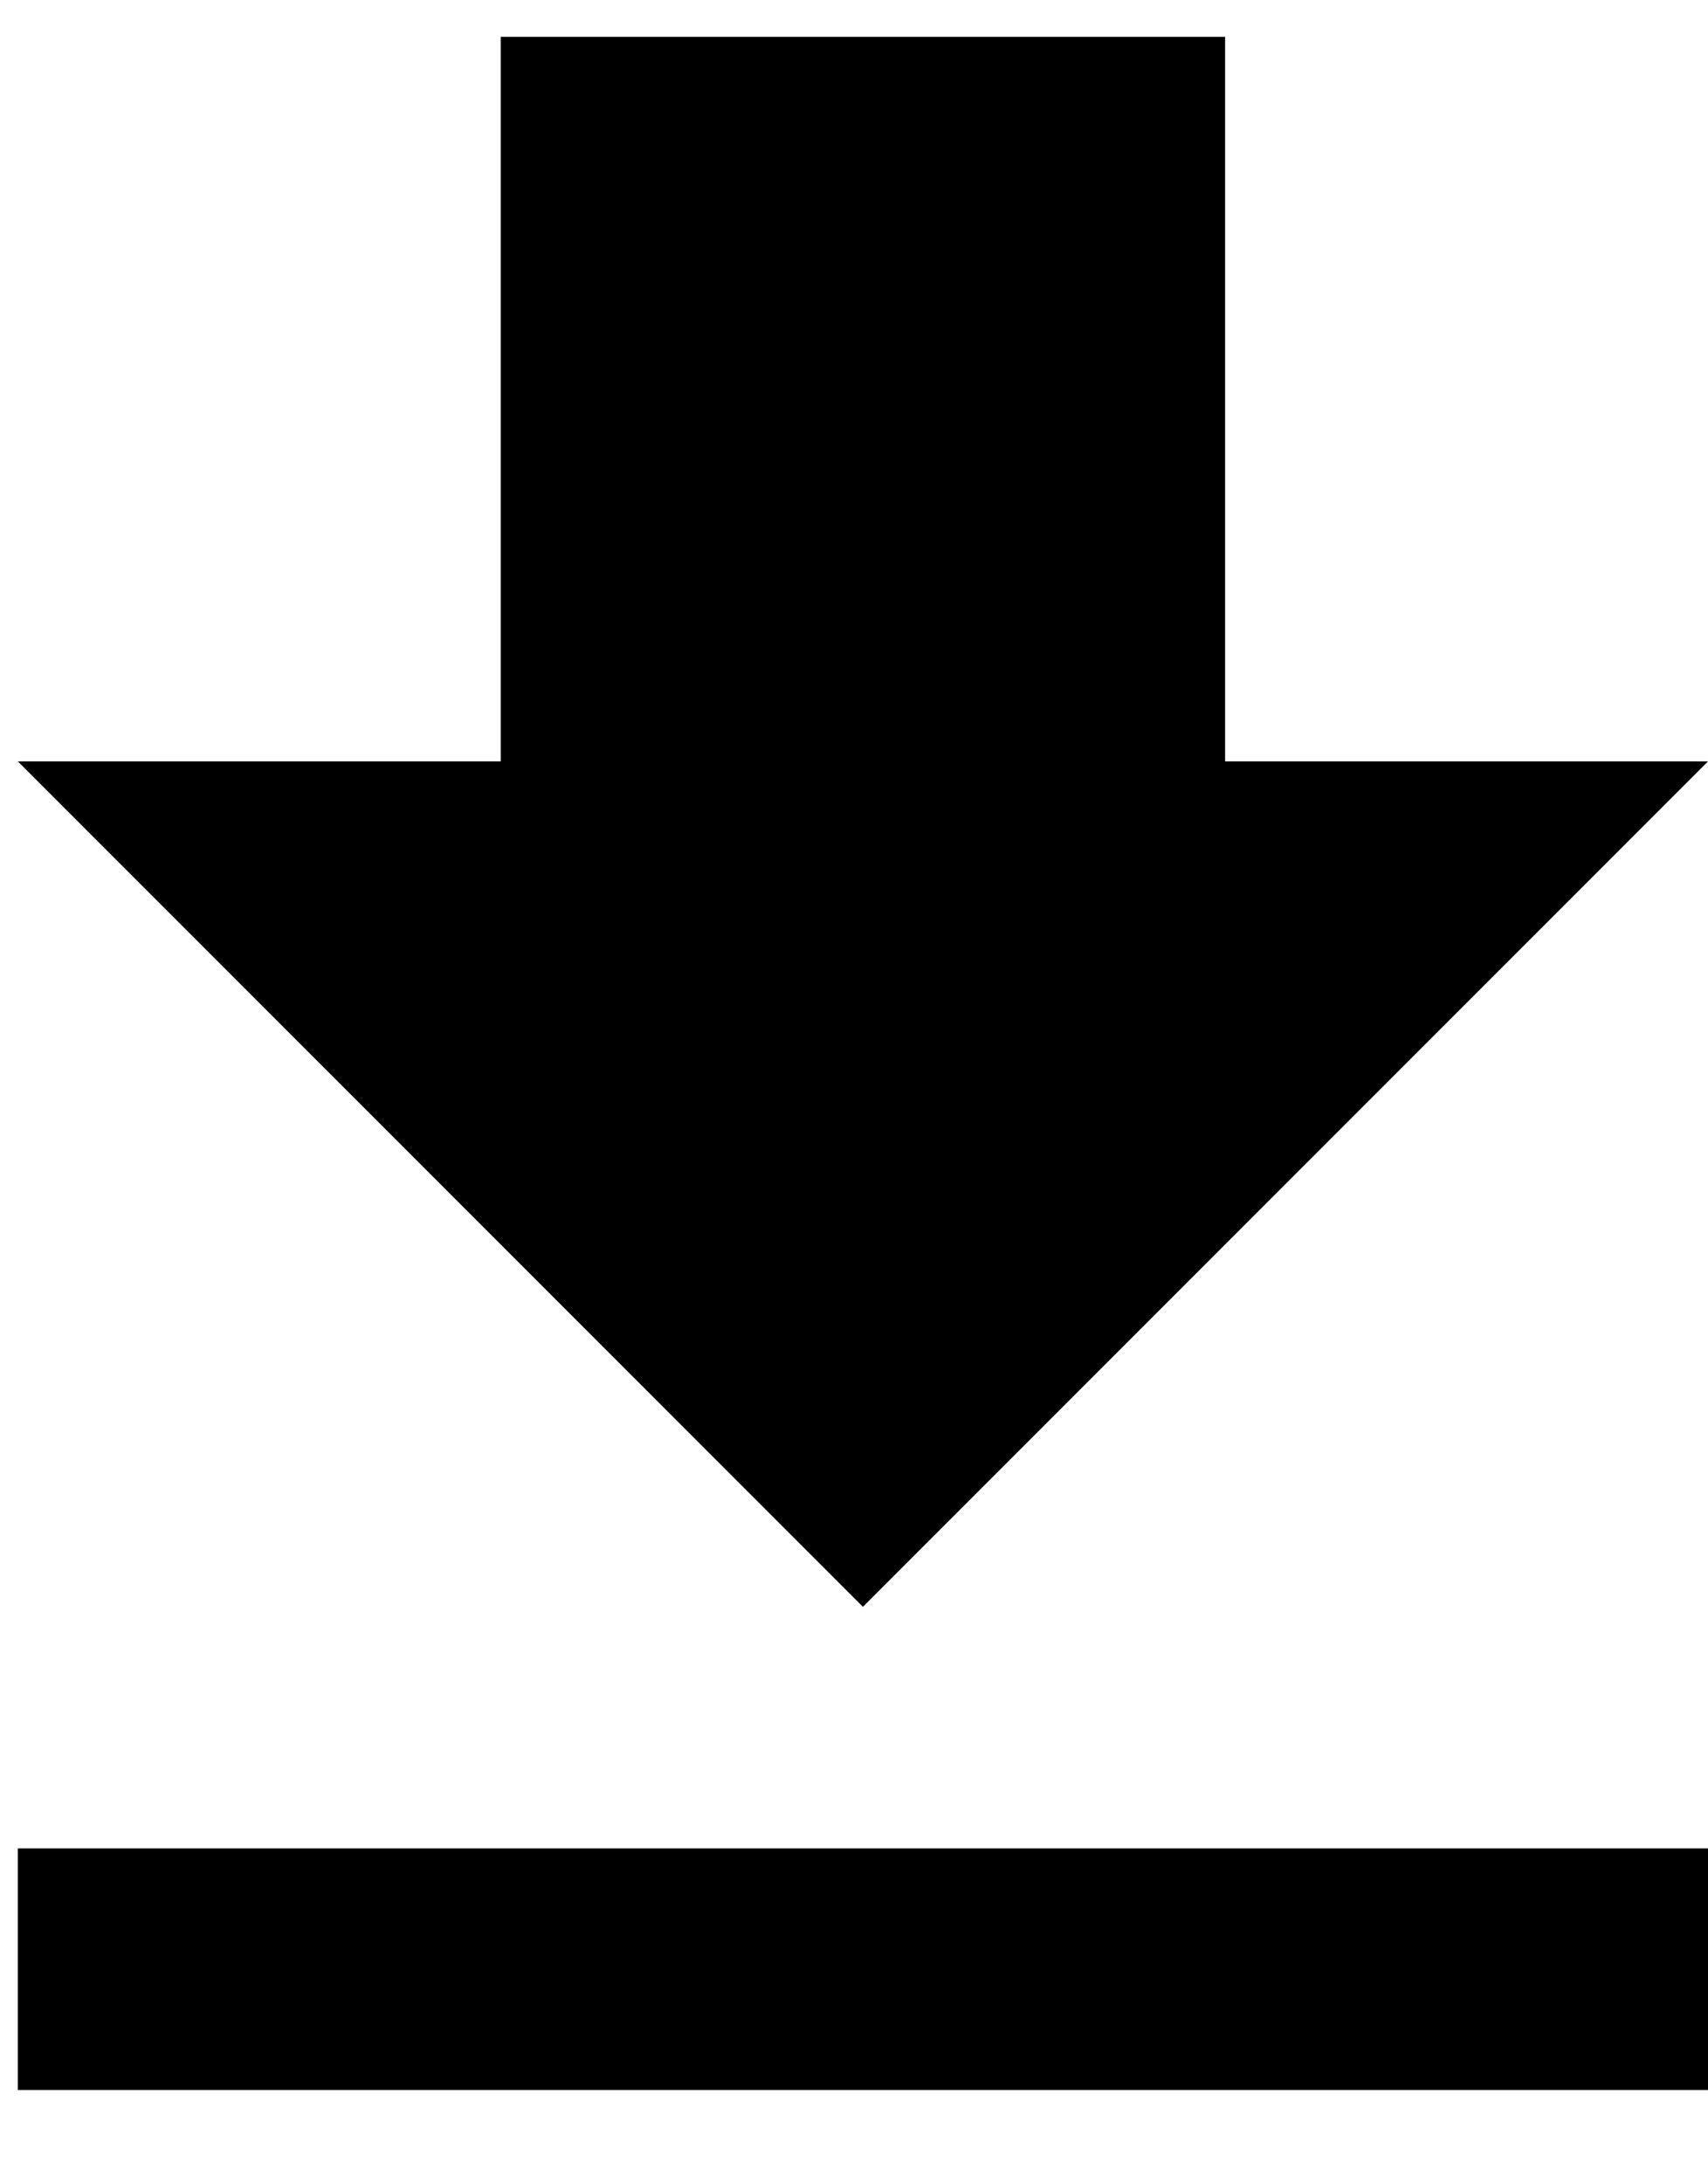 <svg width="18" height="23" viewBox="0 0 18 23" fill="none" xmlns="http://www.w3.org/2000/svg">
<path d="M18 8.021H12.911V0.388H5.277V8.021H0.188L9.094 16.927L18 8.021ZM0.188 19.472V22.017H18V19.472H0.188Z" fill="black"/>
</svg>
